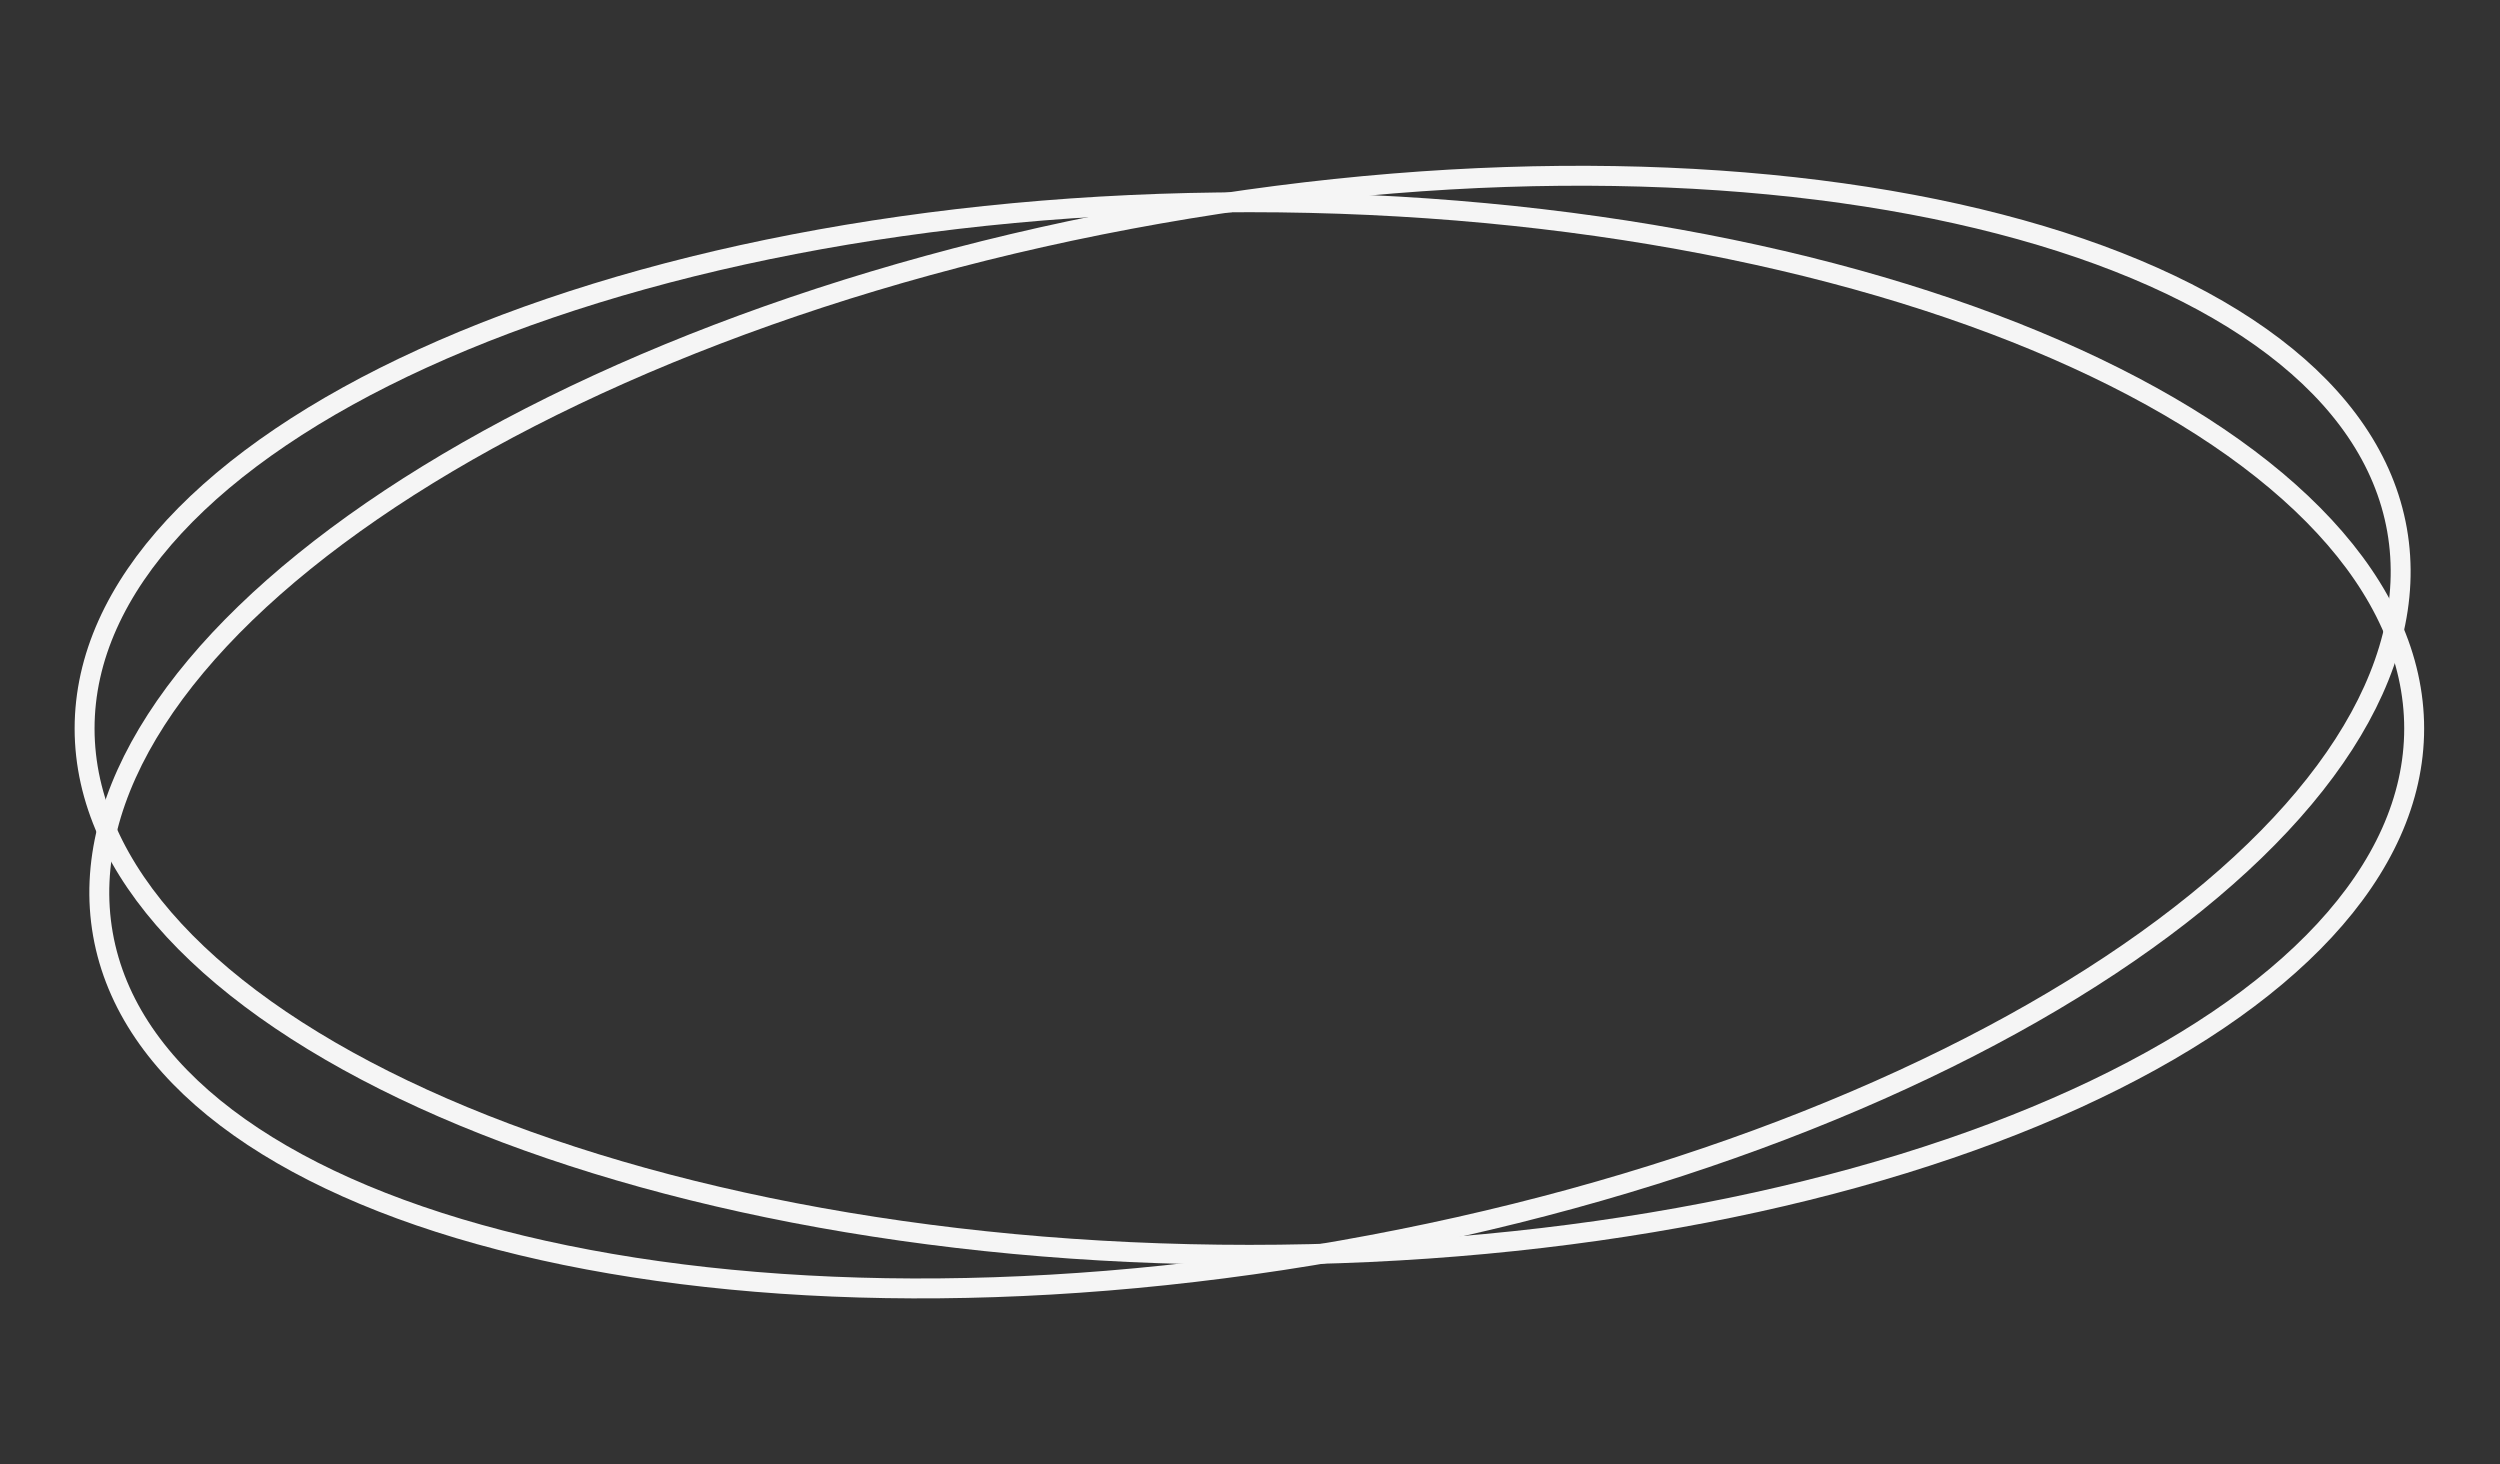 <?xml version="1.0" encoding="UTF-8"?> <svg xmlns="http://www.w3.org/2000/svg" width="251" height="147" viewBox="0 0 251 147" fill="none"><rect x="0" y="0" width="251" height="147" fill="#333333" stroke="none"/><path d="M242.383 73.145C242.383 87.381 229.697 100.594 208.422 110.305C187.236 119.976 157.898 125.984 125.438 125.984C92.978 125.984 63.64 119.976 42.454 110.305C21.179 100.594 8.493 87.381 8.493 73.145C8.493 58.908 21.179 45.695 42.454 35.984C63.64 26.313 92.978 20.305 125.438 20.305C157.898 20.305 187.236 26.313 208.422 35.984C229.697 45.695 242.383 58.908 242.383 73.145Z" stroke="#F5F5F5" stroke-width="2"></path><path d="M240.662 53.198C243.134 67.219 232.936 82.434 213.672 95.692C194.489 108.895 166.64 119.906 134.675 125.542C102.71 131.178 72.775 130.355 50.232 124.509C27.595 118.638 12.807 107.828 10.335 93.808C7.863 79.787 18.061 64.572 37.325 51.313C56.508 38.11 84.356 27.099 116.322 21.463C148.287 15.827 178.222 16.65 200.765 22.496C223.402 28.367 238.189 39.177 240.662 53.198Z" stroke="#F5F5F5" stroke-width="2"></path></svg> 
